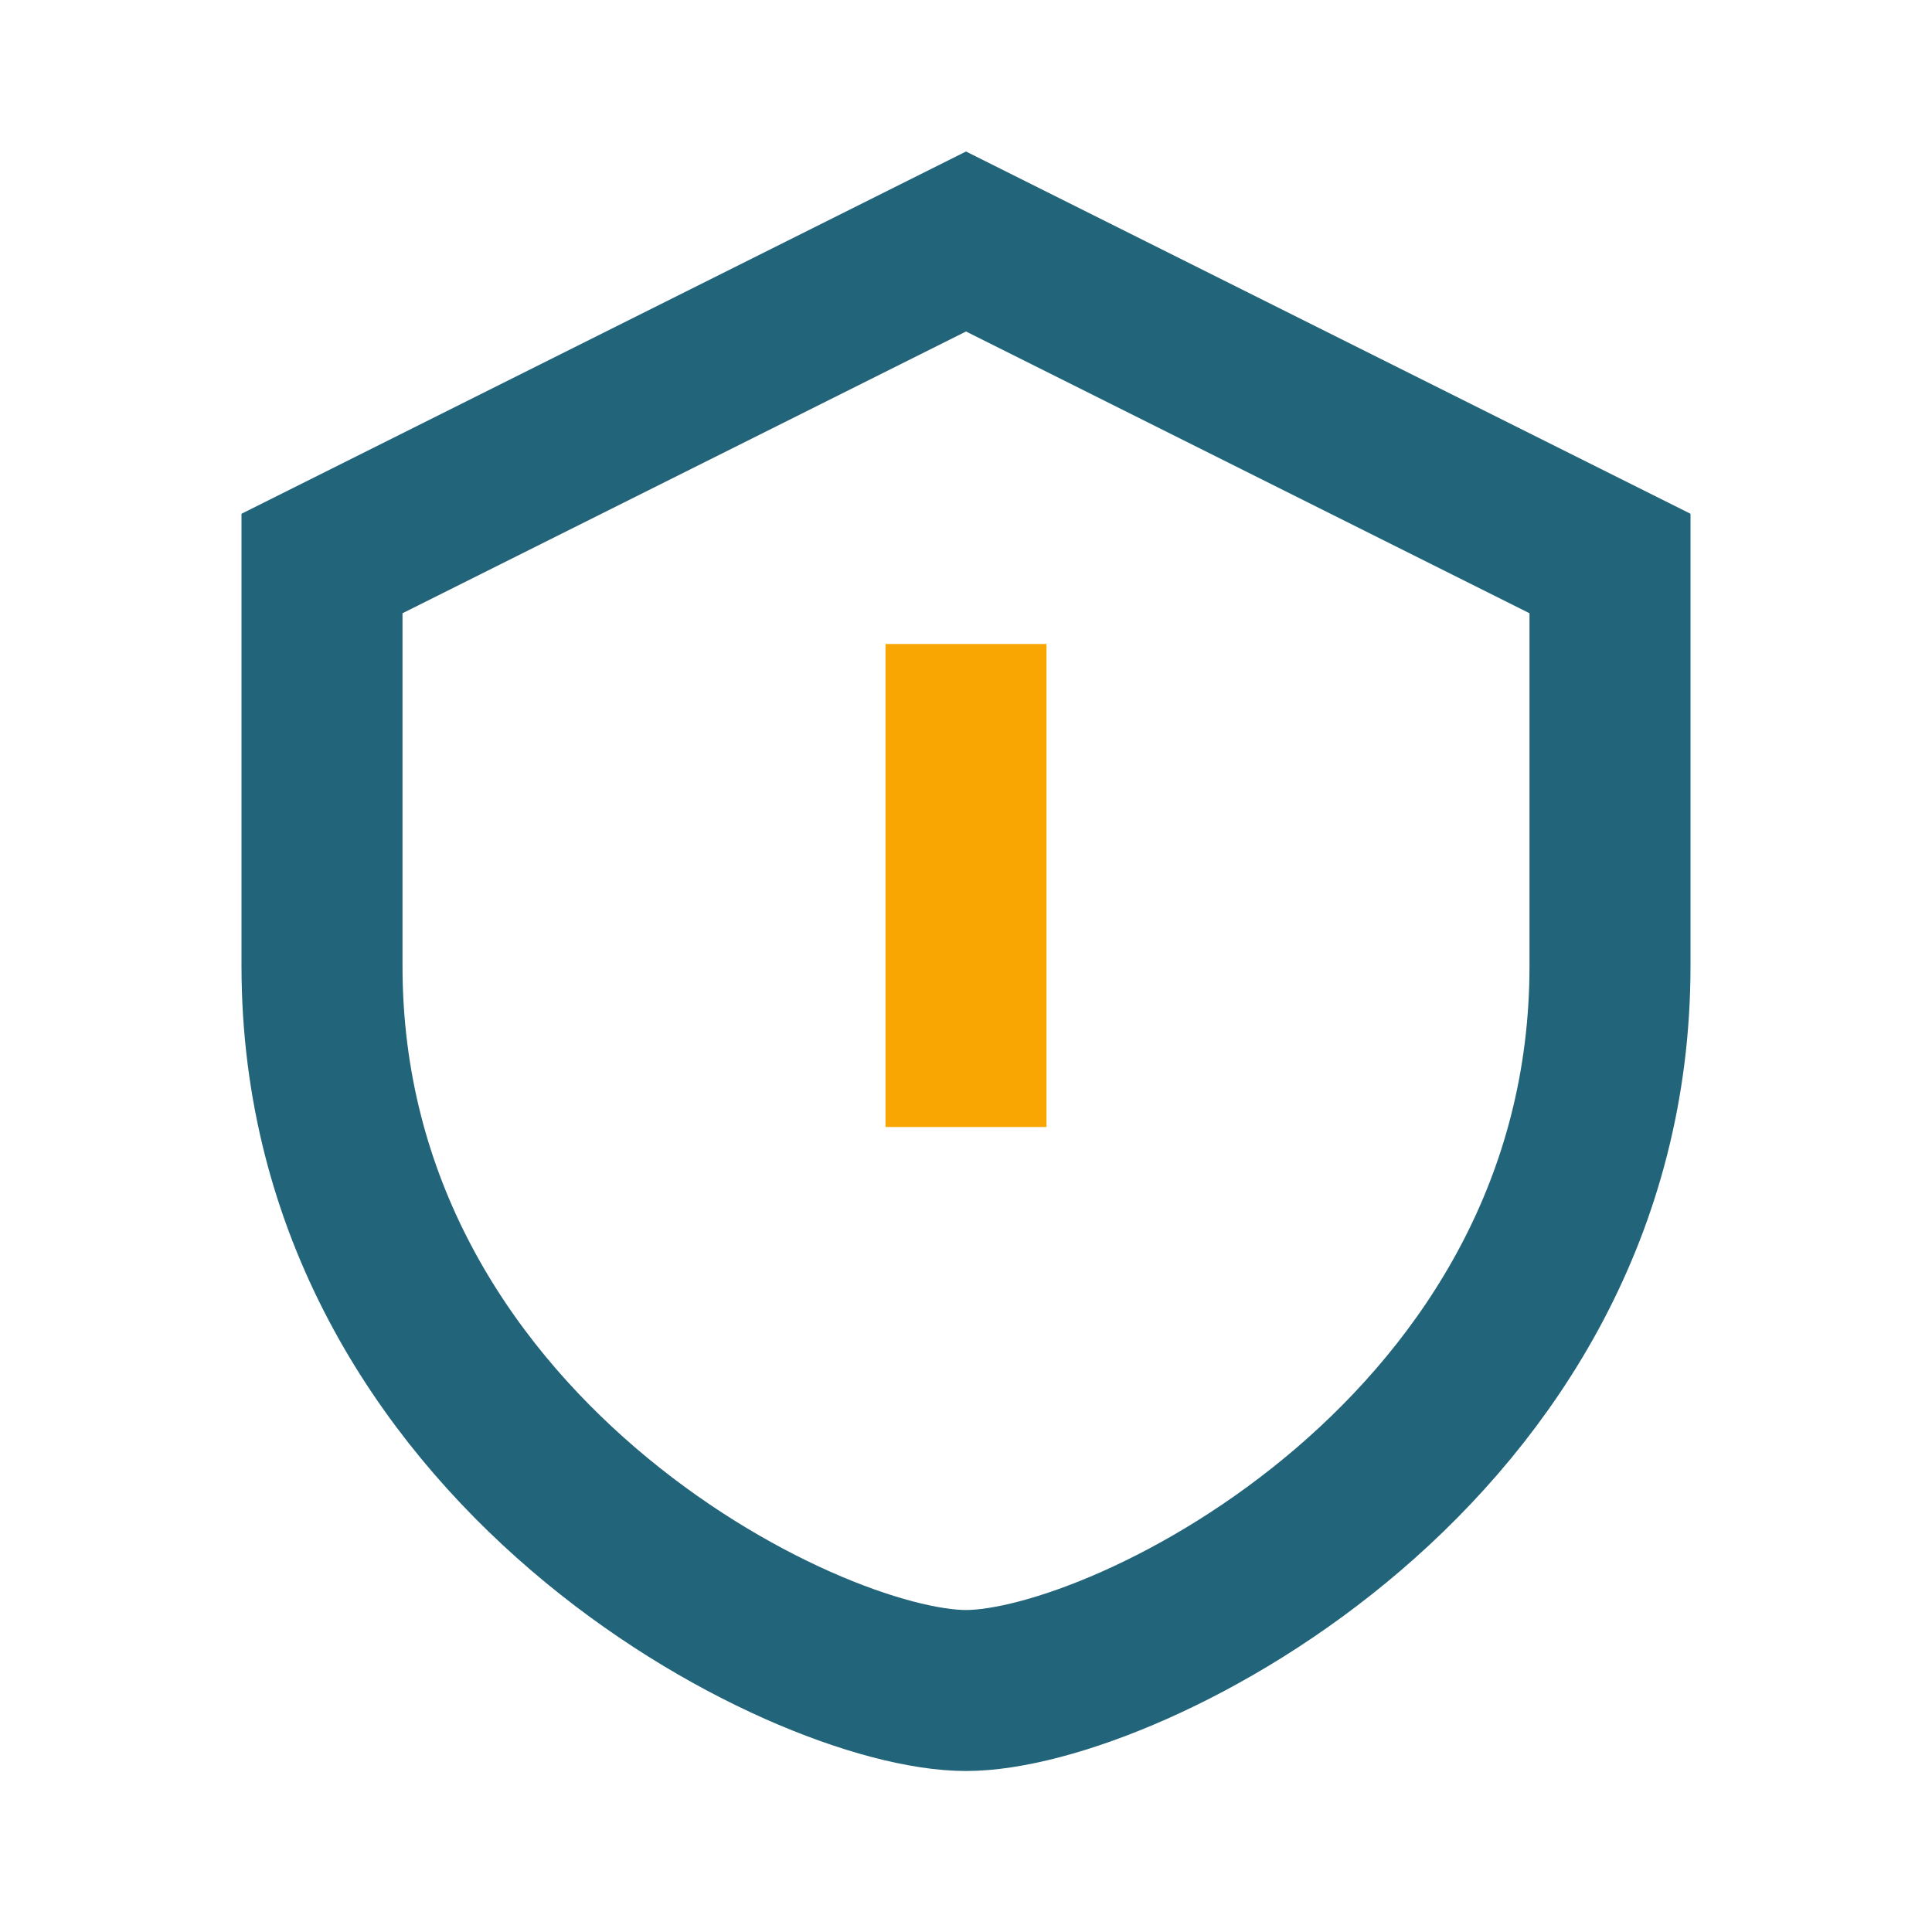 <?xml version="1.0" encoding="UTF-8"?>
<svg xmlns="http://www.w3.org/2000/svg" width="24" height="24" viewBox="0 0 24 24"><path d="M12 3l8 4v5c0 6-6 9-8 9s-8-3-8-9V7z" fill="none" stroke="#22647A" stroke-width="2"/><path d="M12 8v6" stroke="#F9A602" stroke-width="2"/></svg>
